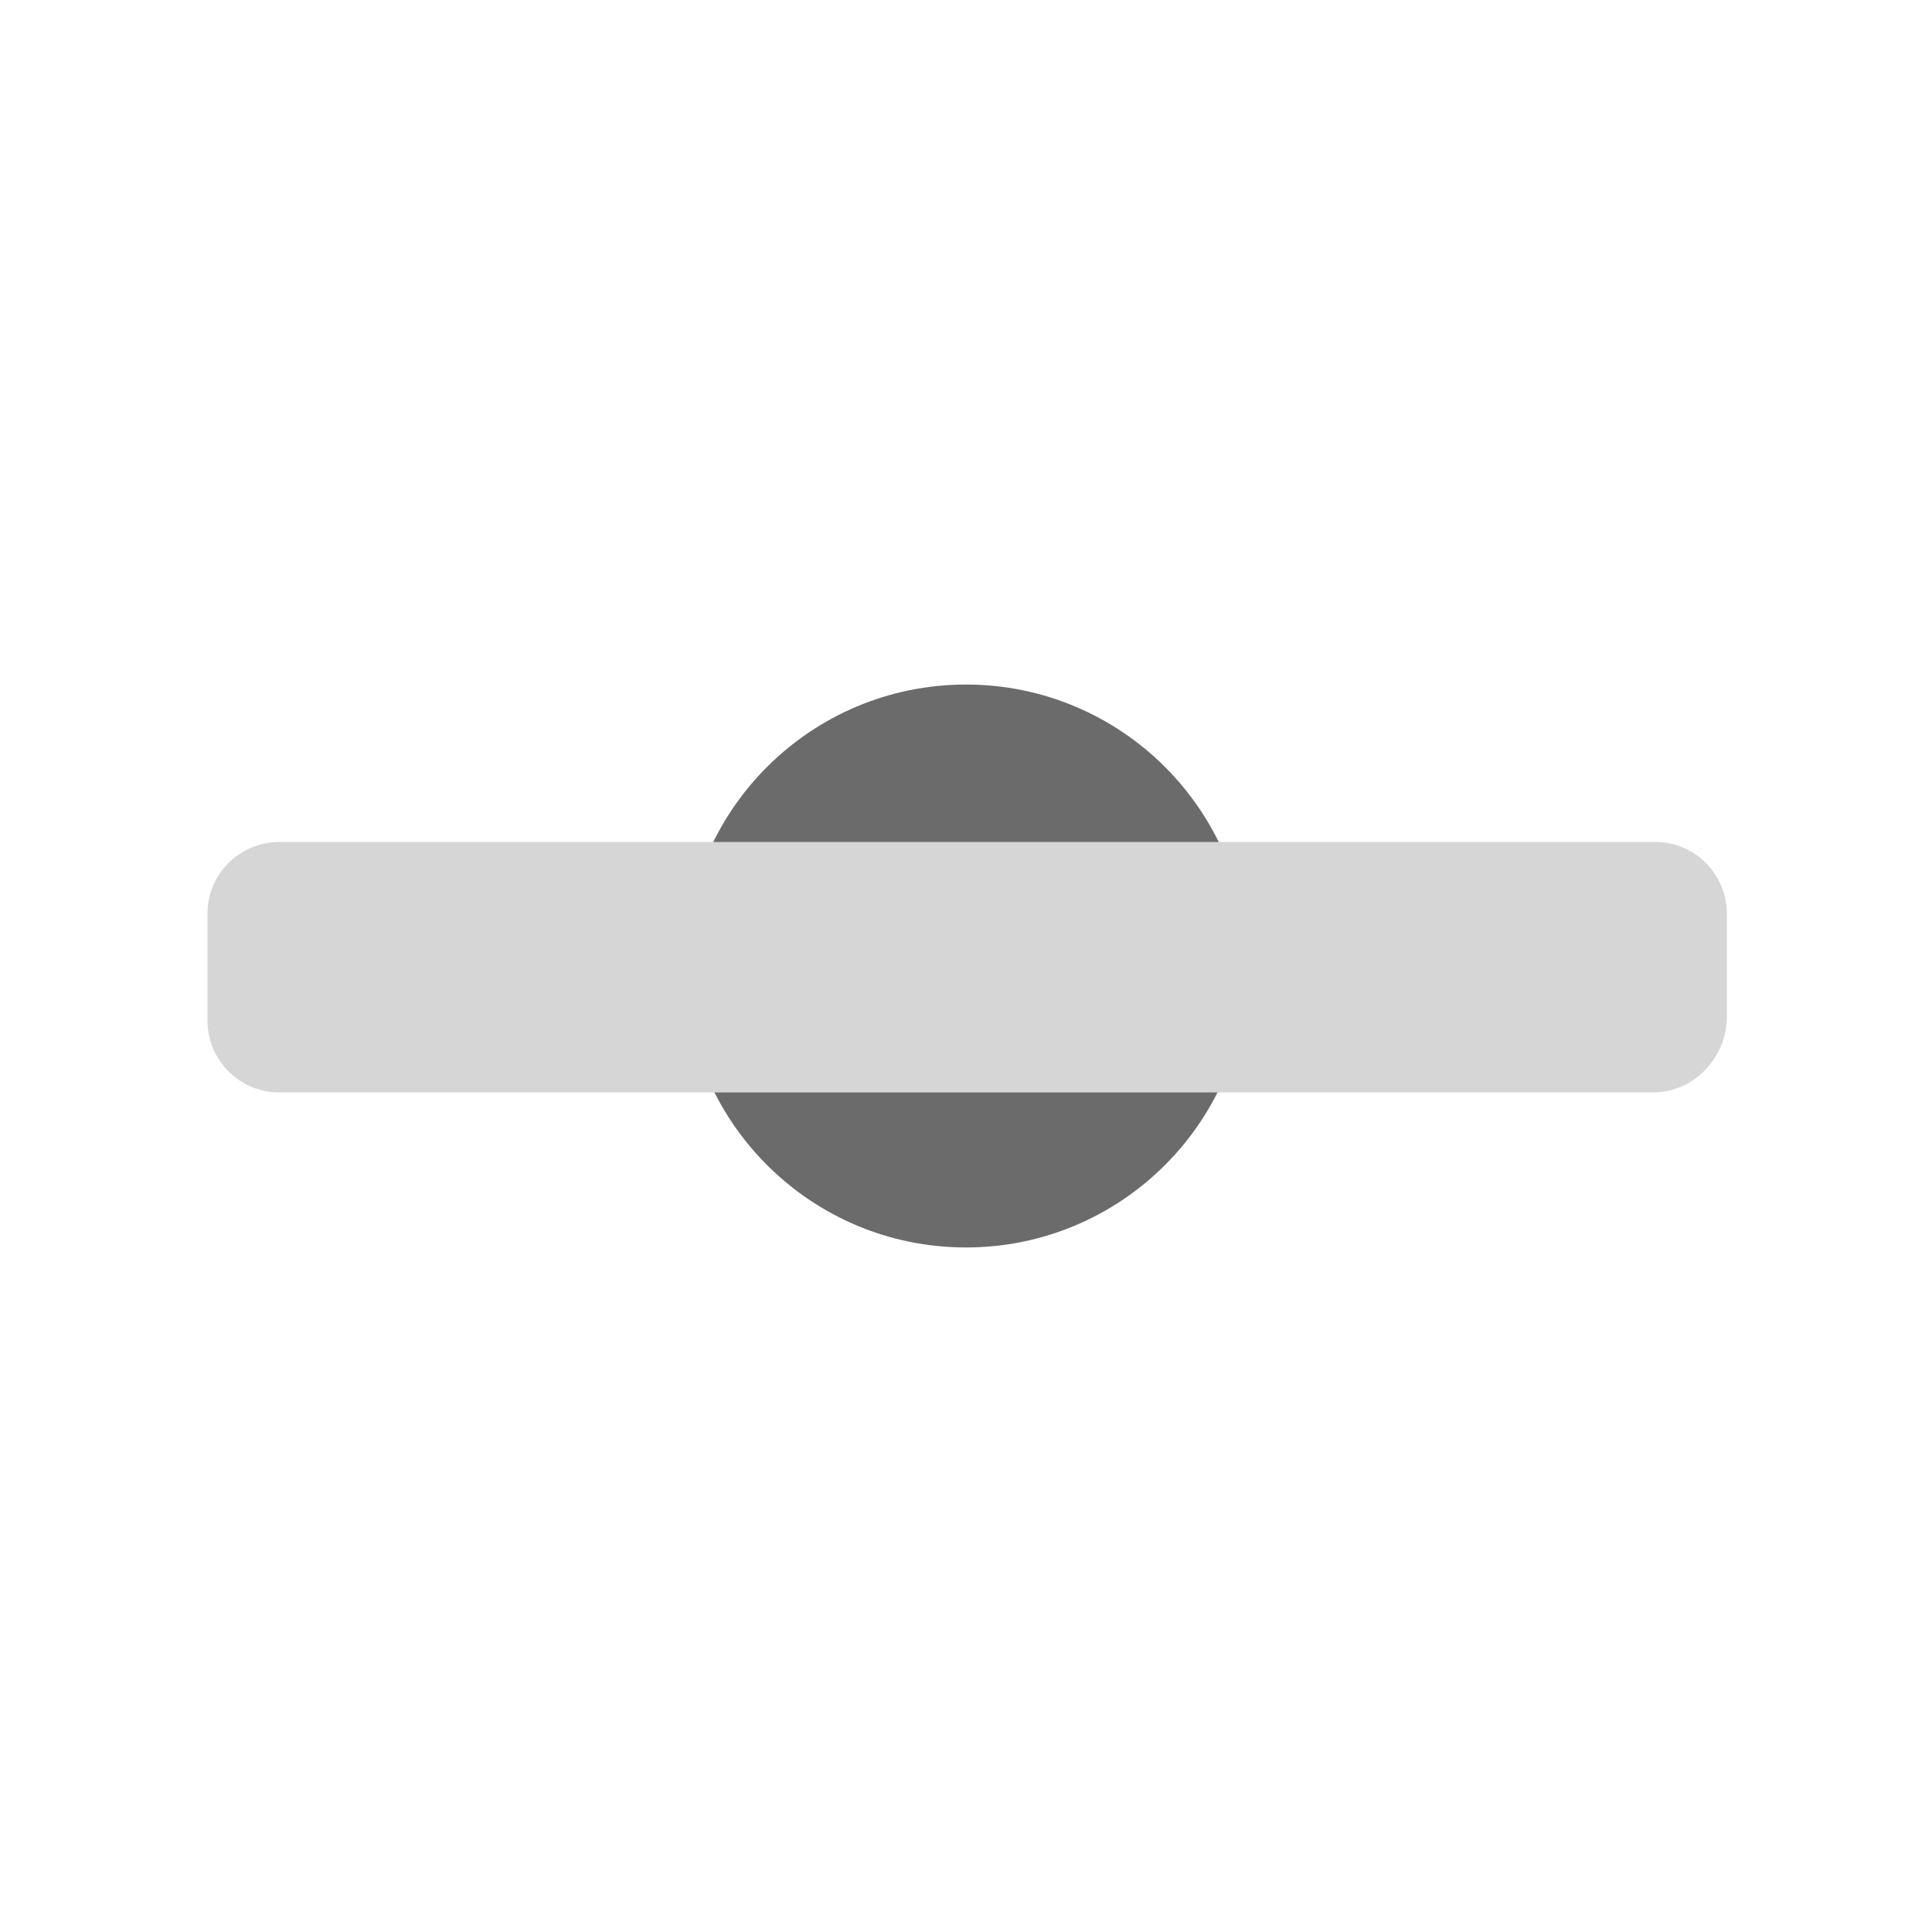 <?xml version="1.0" encoding="utf-8"?>
<!-- Generator: Adobe Illustrator 24.0.2, SVG Export Plug-In . SVG Version: 6.00 Build 0)  -->
<svg version="1.1" id="Layer_1" xmlns="http://www.w3.org/2000/svg" xmlns:xlink="http://www.w3.org/1999/xlink" x="0px" y="0px"
	 width="81px" height="81px" viewBox="0 0 81 81" style="enable-background:new 0 0 81 81;" xml:space="preserve">
<style type="text/css">
	.st0{fill:#6B6B6B;}
	.st1{fill:#D6D6D6;}
</style>
<circle class="st0" cx="40.5" cy="40.5" r="11.8"/>
<path class="st1" d="M69.3,45.8H11.7c-1.7,0-3-1.4-3-3v-4.5c0-1.7,1.4-3,3-3h57.7c1.7,0,3,1.4,3,3v4.5C72.3,44.4,71,45.8,69.3,45.8z
	"/>
</svg>
